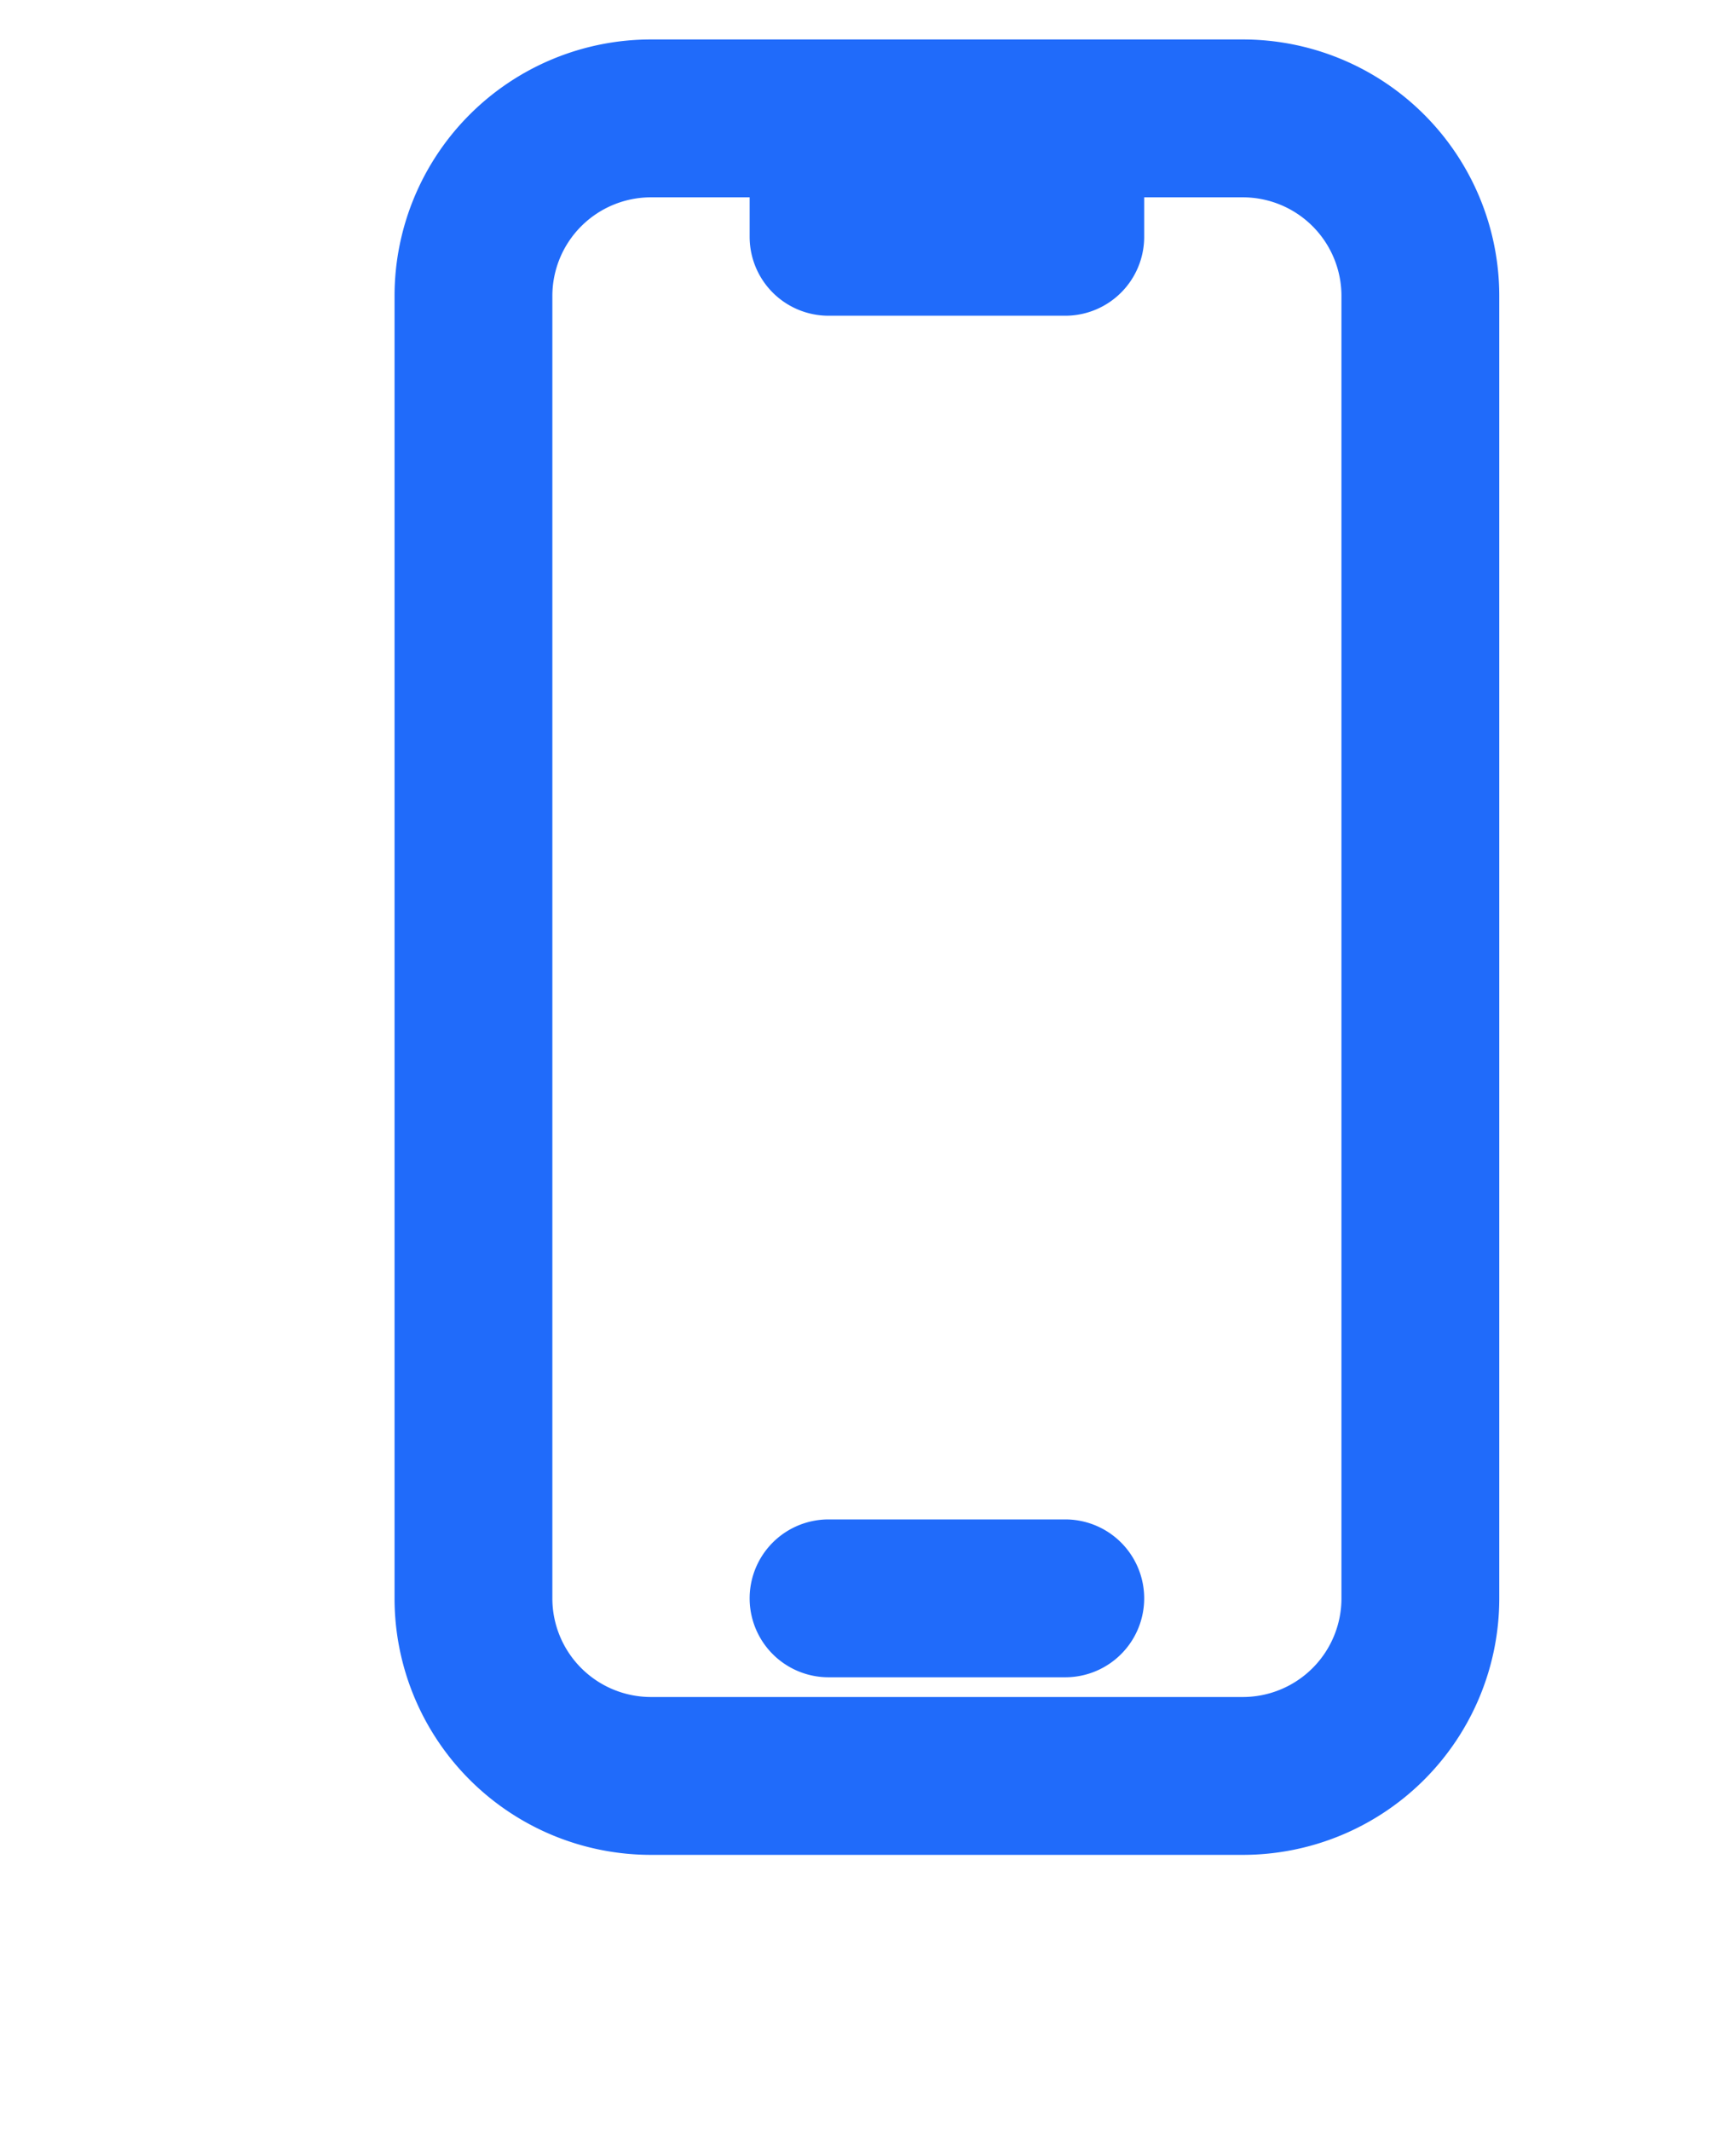 <svg width="22" height="27" xmlns="http://www.w3.org/2000/svg" fill="none" viewBox="0 0 22 27" stroke-width="2" stroke="#206BFA" class="flex-grow-0 flex-shrink-0 w-8 h-8 relative" preserveAspectRatio="xMidYMid meet"><path stroke-linecap="round" stroke-linejoin="round" d="M10.5 1.5H8.25A2.25 2.25 0 006 3.75v16.5a2.25 2.25 0 002.25 2.25h7.5A2.25 2.25 0 0018 20.25V3.75a2.25 2.25 0 00-2.25-2.25H13.5m-3 0V3h3V1.5m-3 0h3m-3 18.75h3"></path></svg>